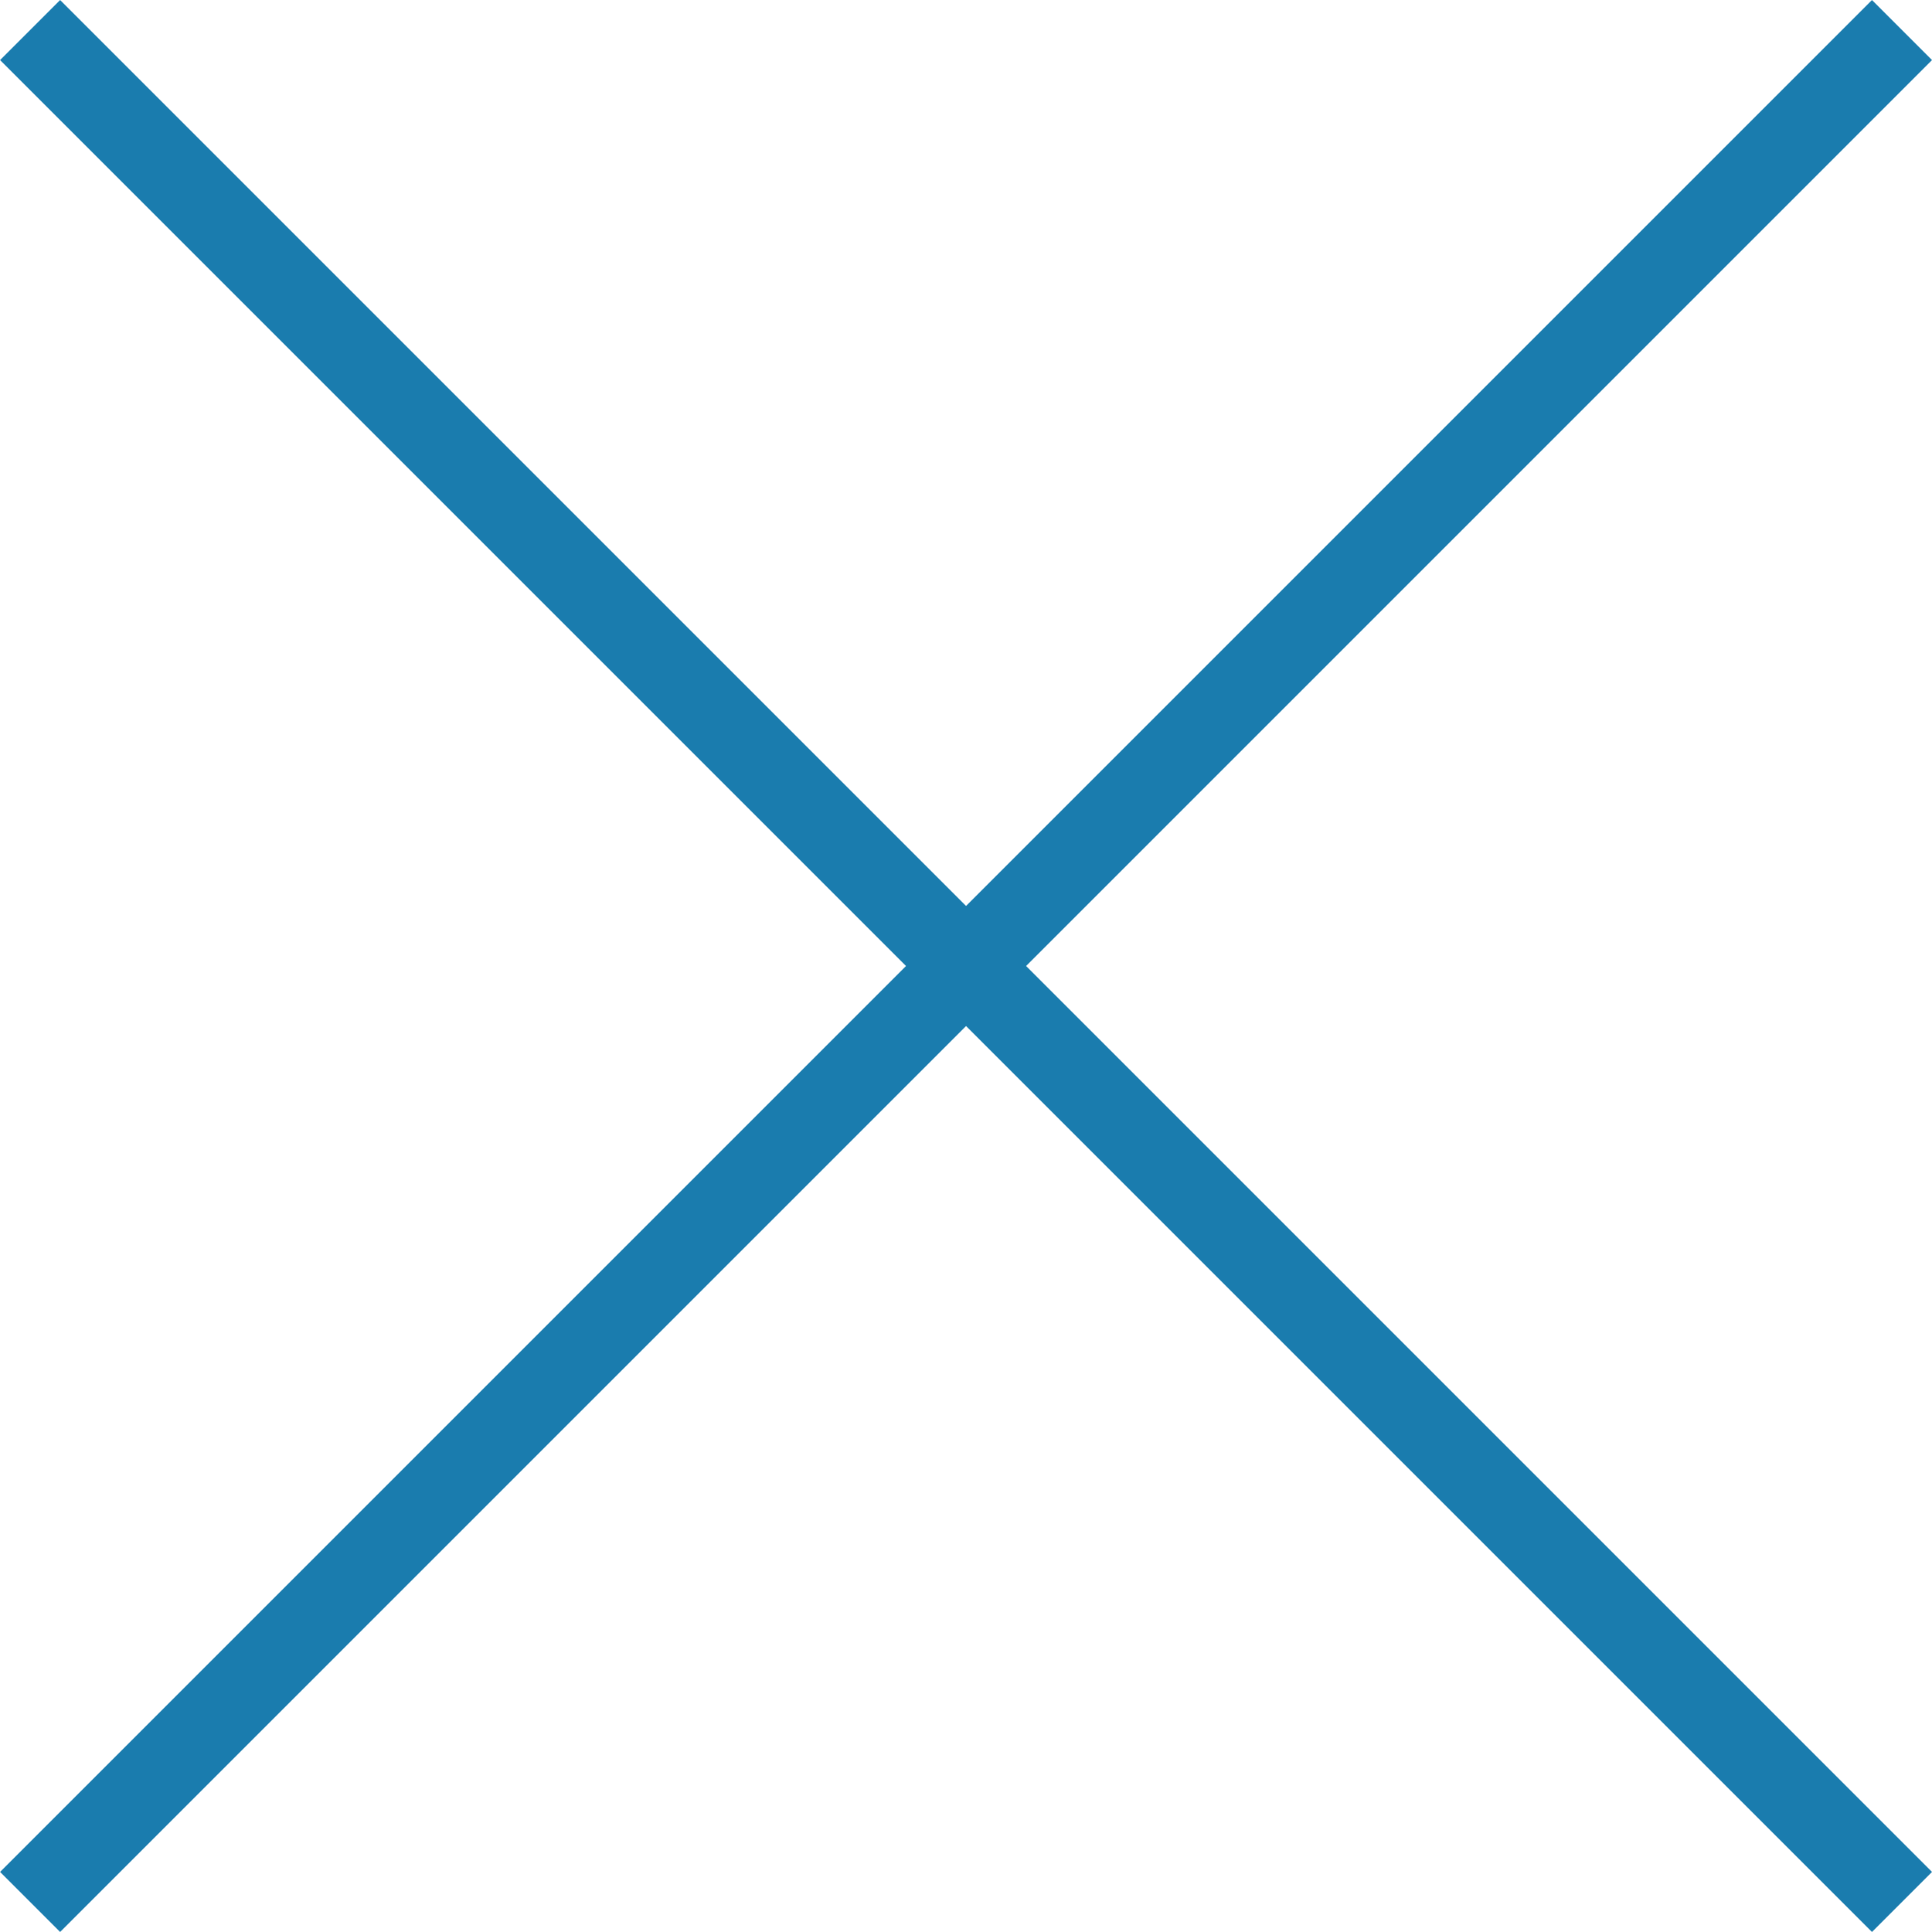 <?xml version="1.0" encoding="UTF-8"?>
<svg id="a" xmlns="http://www.w3.org/2000/svg" width="63.26" height="63.26" viewBox="0 0 63.26 63.26">
  <rect x="30.24" y="-11.71" width="2.78" height="86.68" transform="translate(-13.1 31.63) rotate(-45)" fill="#1a7cae" stroke-width="0"/>
  <rect x="-11.71" y="30.24" width="86.68" height="2.78" transform="translate(-13.1 31.63) rotate(-45)" fill="#1a7cae" stroke-width="0"/>
</svg>